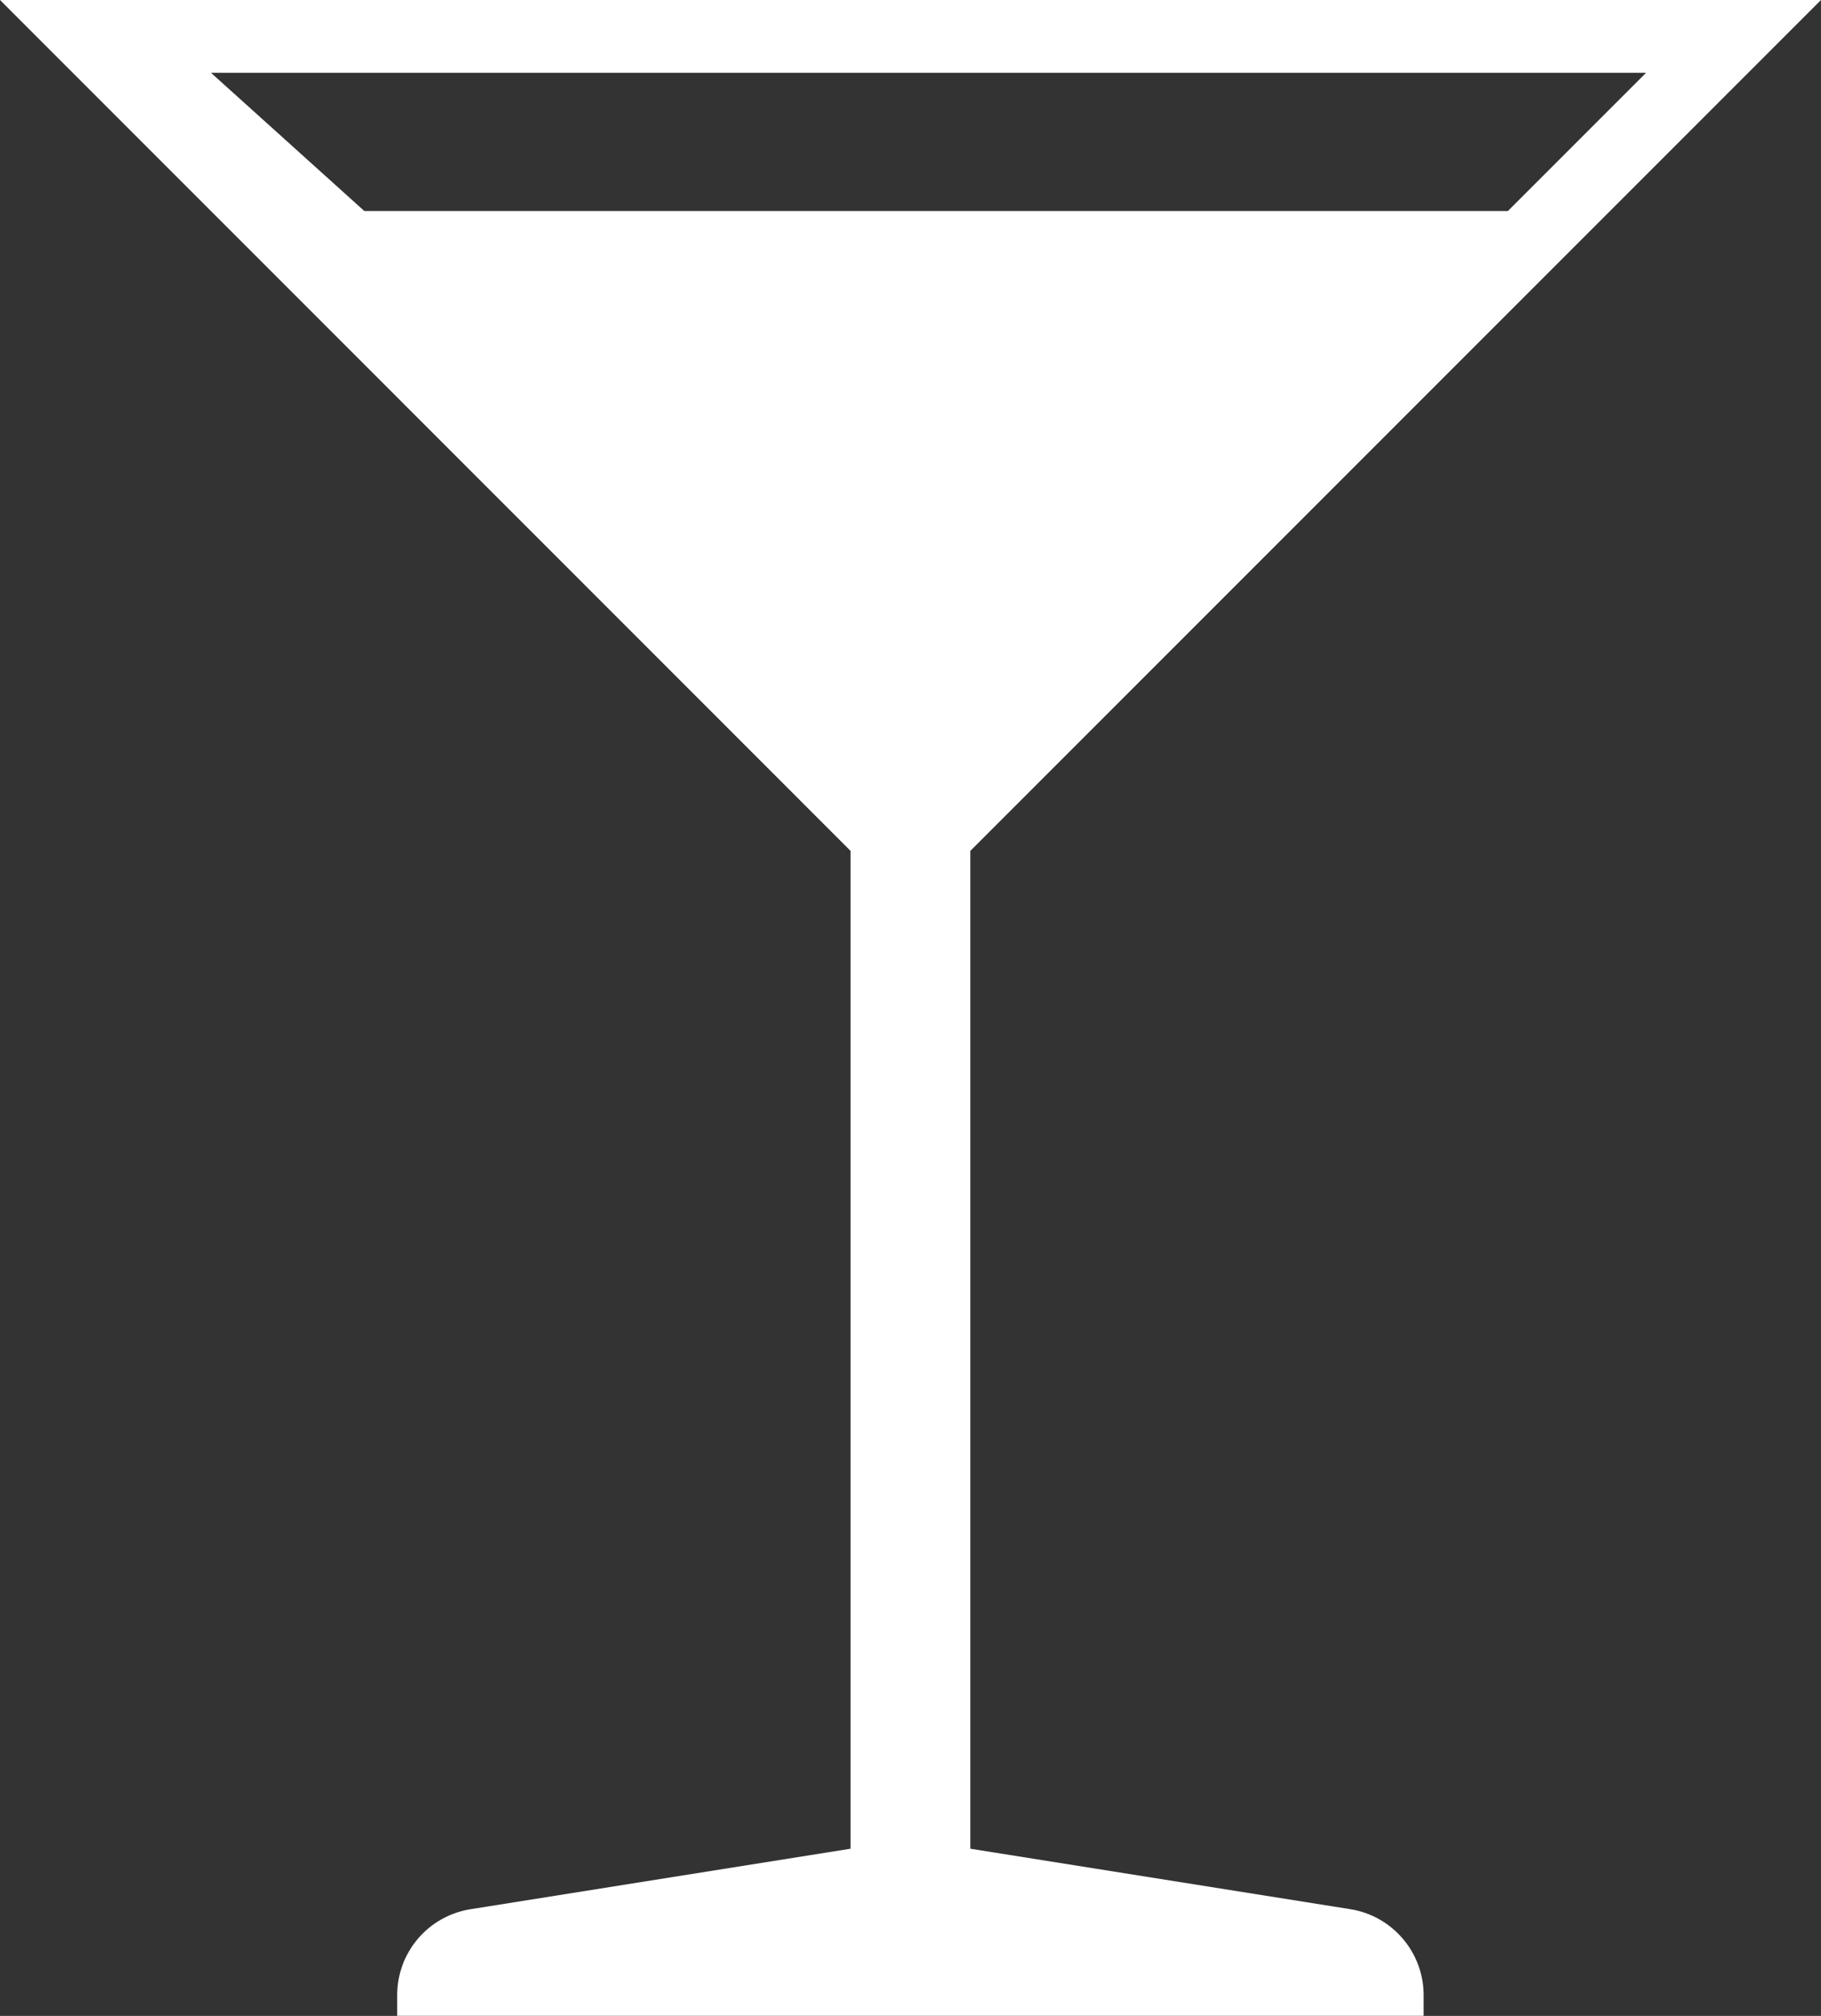 <?xml version="1.0" encoding="utf-8"?>
<!-- Generator: Adobe Illustrator 15.1.0, SVG Export Plug-In . SVG Version: 6.00 Build 0)  -->
<!DOCTYPE svg PUBLIC "-//W3C//DTD SVG 1.1//EN" "http://www.w3.org/Graphics/SVG/1.1/DTD/svg11.dtd">
<svg version="1.1" id="Ebene_1" xmlns="http://www.w3.org/2000/svg" xmlns:xlink="http://www.w3.org/1999/xlink" x="0px" y="0px"
	 width="17.312px" height="19.16px" viewBox="0 0 17.312 19.16" enable-background="new 0 0 17.312 19.16" xml:space="preserve">
<rect x="0" y="0" width="17.312" height="19.16" fill="#333333" stroke="none"/>
<g>
	<defs>
		<rect id="SVGID_1_" width="17.311" height="19.16"/>
	</defs>
	<clipPath id="SVGID_2_">
		<use xlink:href="#SVGID_1_"  overflow="visible"/>
	</clipPath>
	<path clip-path="url(#SVGID_2_)" fill="#FFFFFF" d="M3.464,2.006L2.006,0.692h13.643l-1.314,1.314H3.464z M12.839,18.146
		l-3.614-0.575V8.087L17.312,0H8.655H0l8.086,8.087v9.484l-3.613,0.575c-0.402,0.064-0.697,0.41-0.697,0.816v0.197h9.758v-0.197
		C13.534,18.557,13.239,18.211,12.839,18.146"/>
</g>
</svg>
